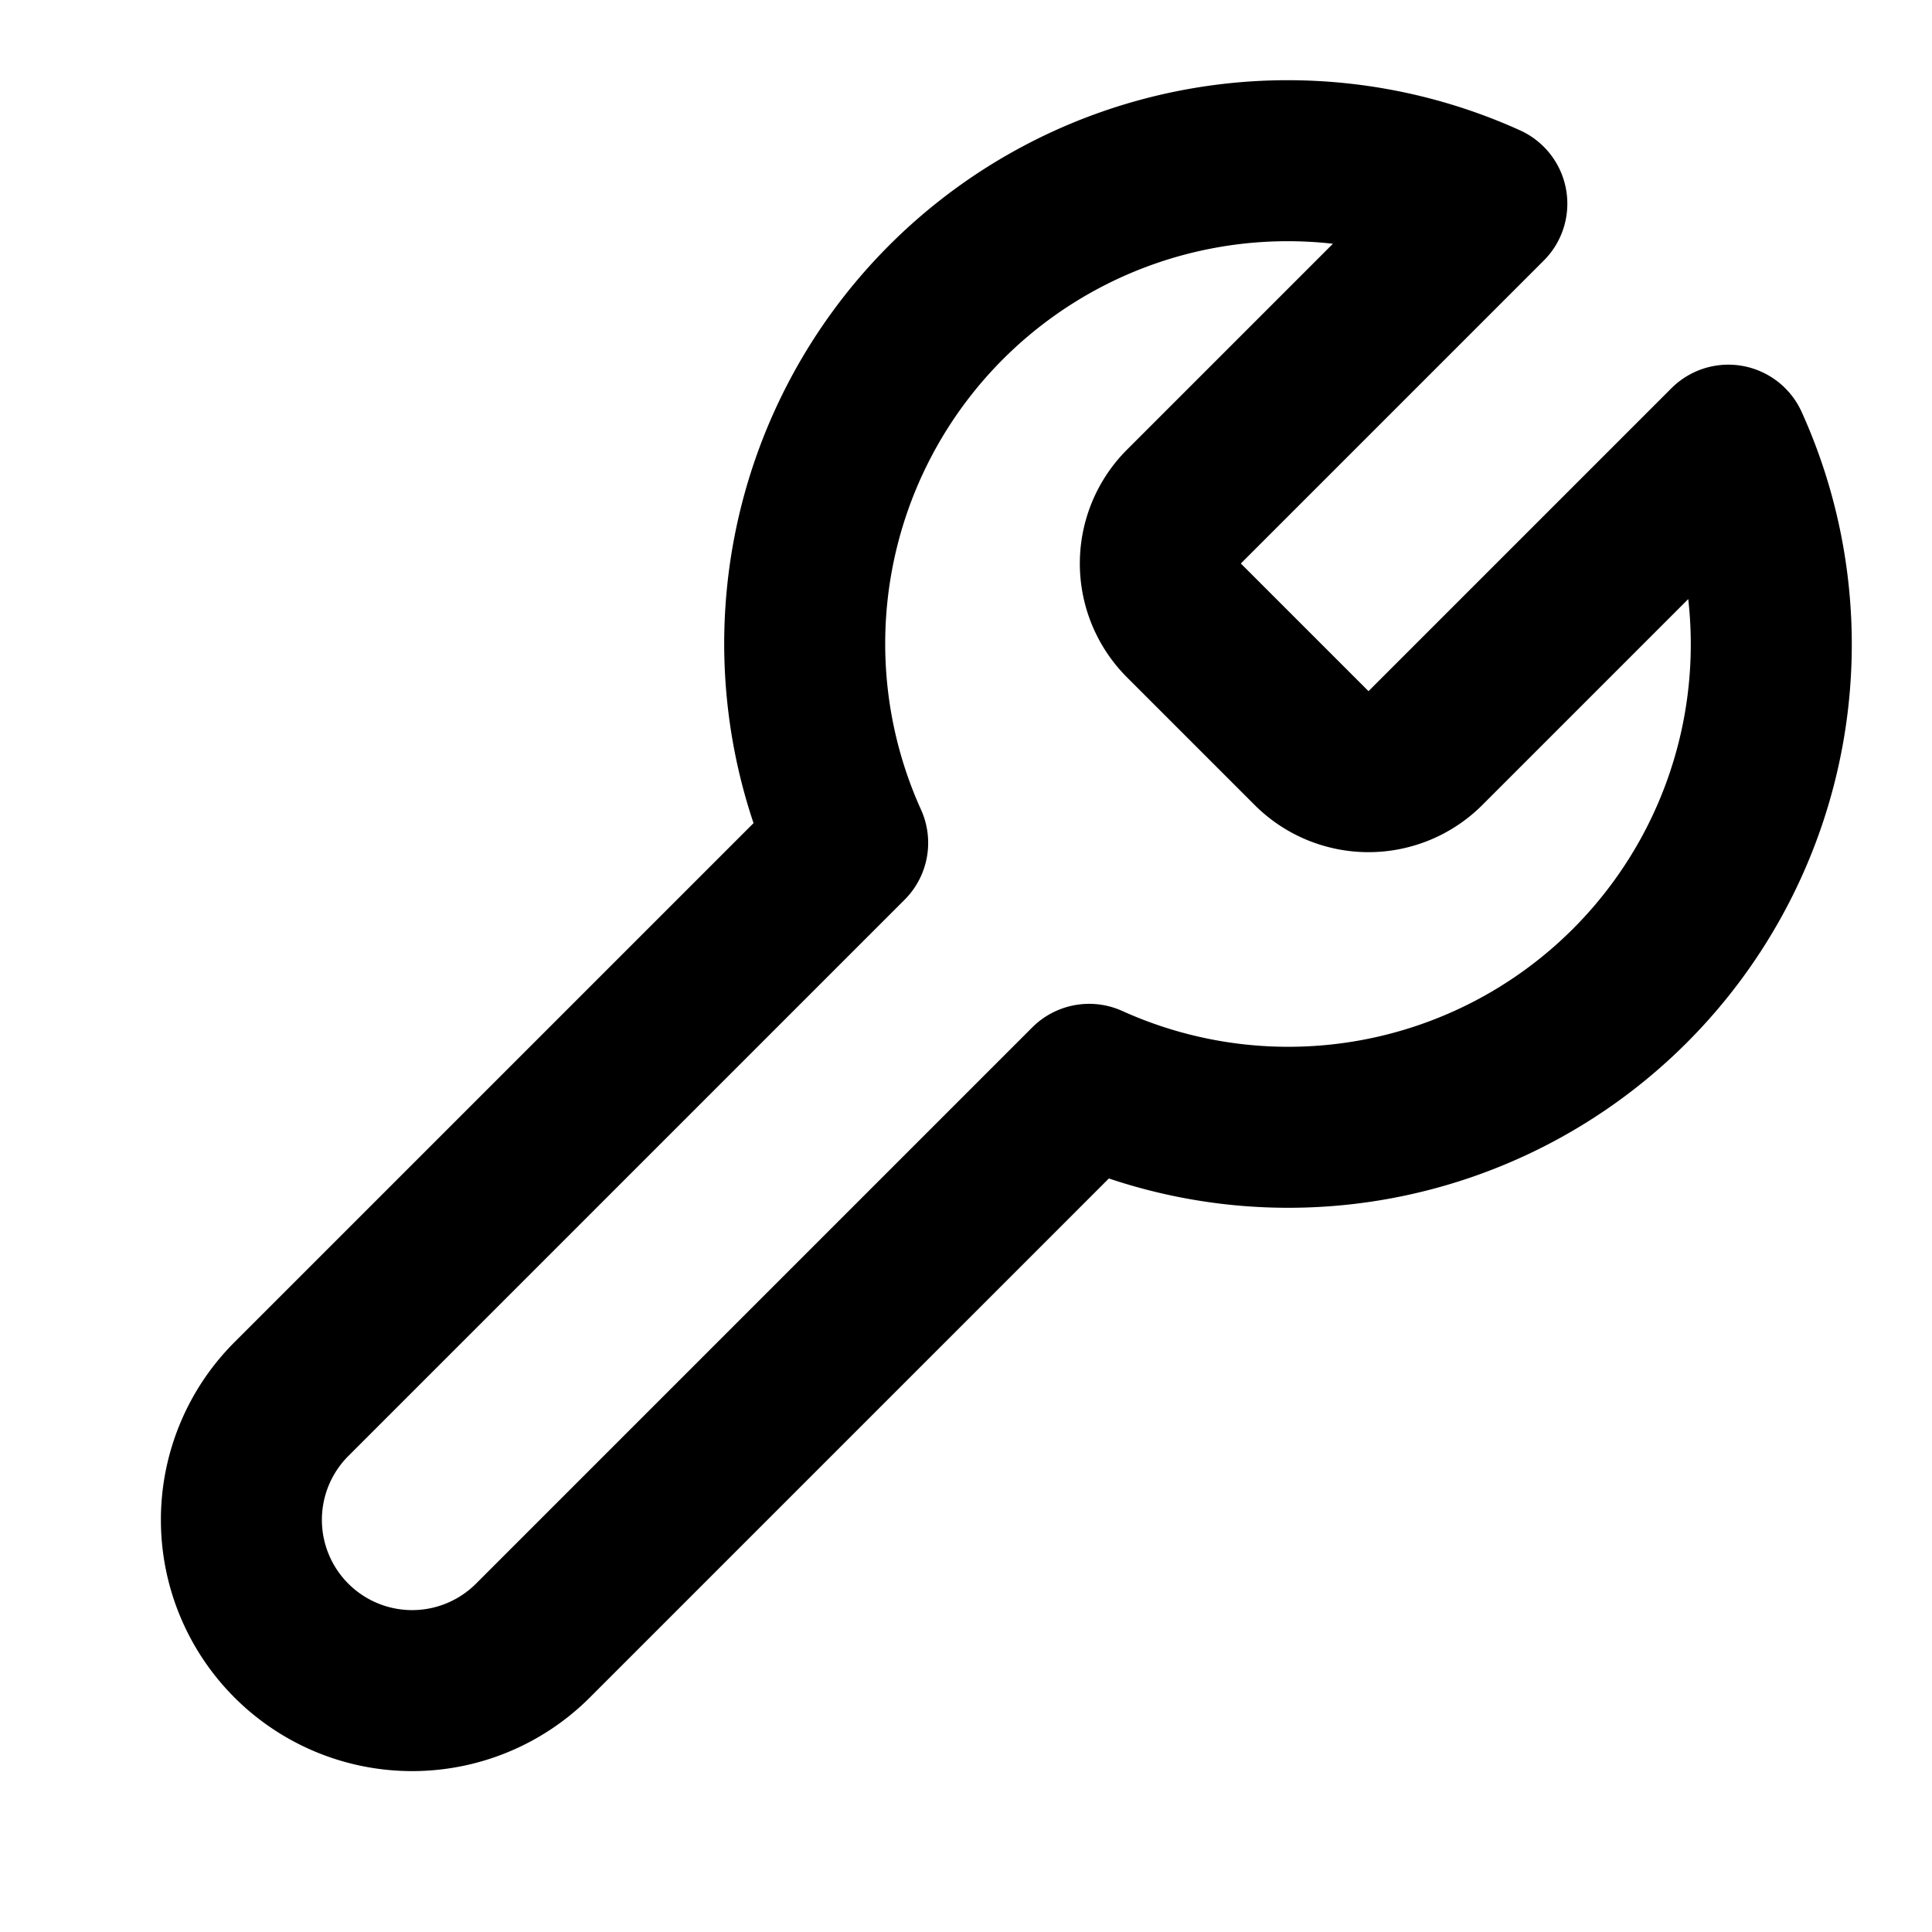 <svg xmlns="http://www.w3.org/2000/svg" width="24" height="24" viewBox="0 0 24 24" fill="none" stroke="currentColor" stroke-width="2" stroke-linecap="round" stroke-linejoin="round" class="lucide lucide-wrench h-8 w-8" data-lov-id="src/components/ServicesSection.tsx:49:12" data-lov-name="Wrench" data-component-path="src/components/ServicesSection.tsx" data-component-line="49" data-component-file="ServicesSection.tsx" data-component-name="Wrench" data-component-content="%7B%22className%22%3A%22h-8%20w-8%22%7D"><path d="M14.7 6.3a1 1 0 0 0 0 1.4l1.6 1.6a1 1 0 0 0 1.4 0l3.77-3.77a6 6 0 0 1-7.94 7.94l-6.91 6.91a2.12 2.12 0 0 1-3-3l6.91-6.91a6 6 0 0 1 7.94-7.94l-3.76 3.76z"></path></svg>